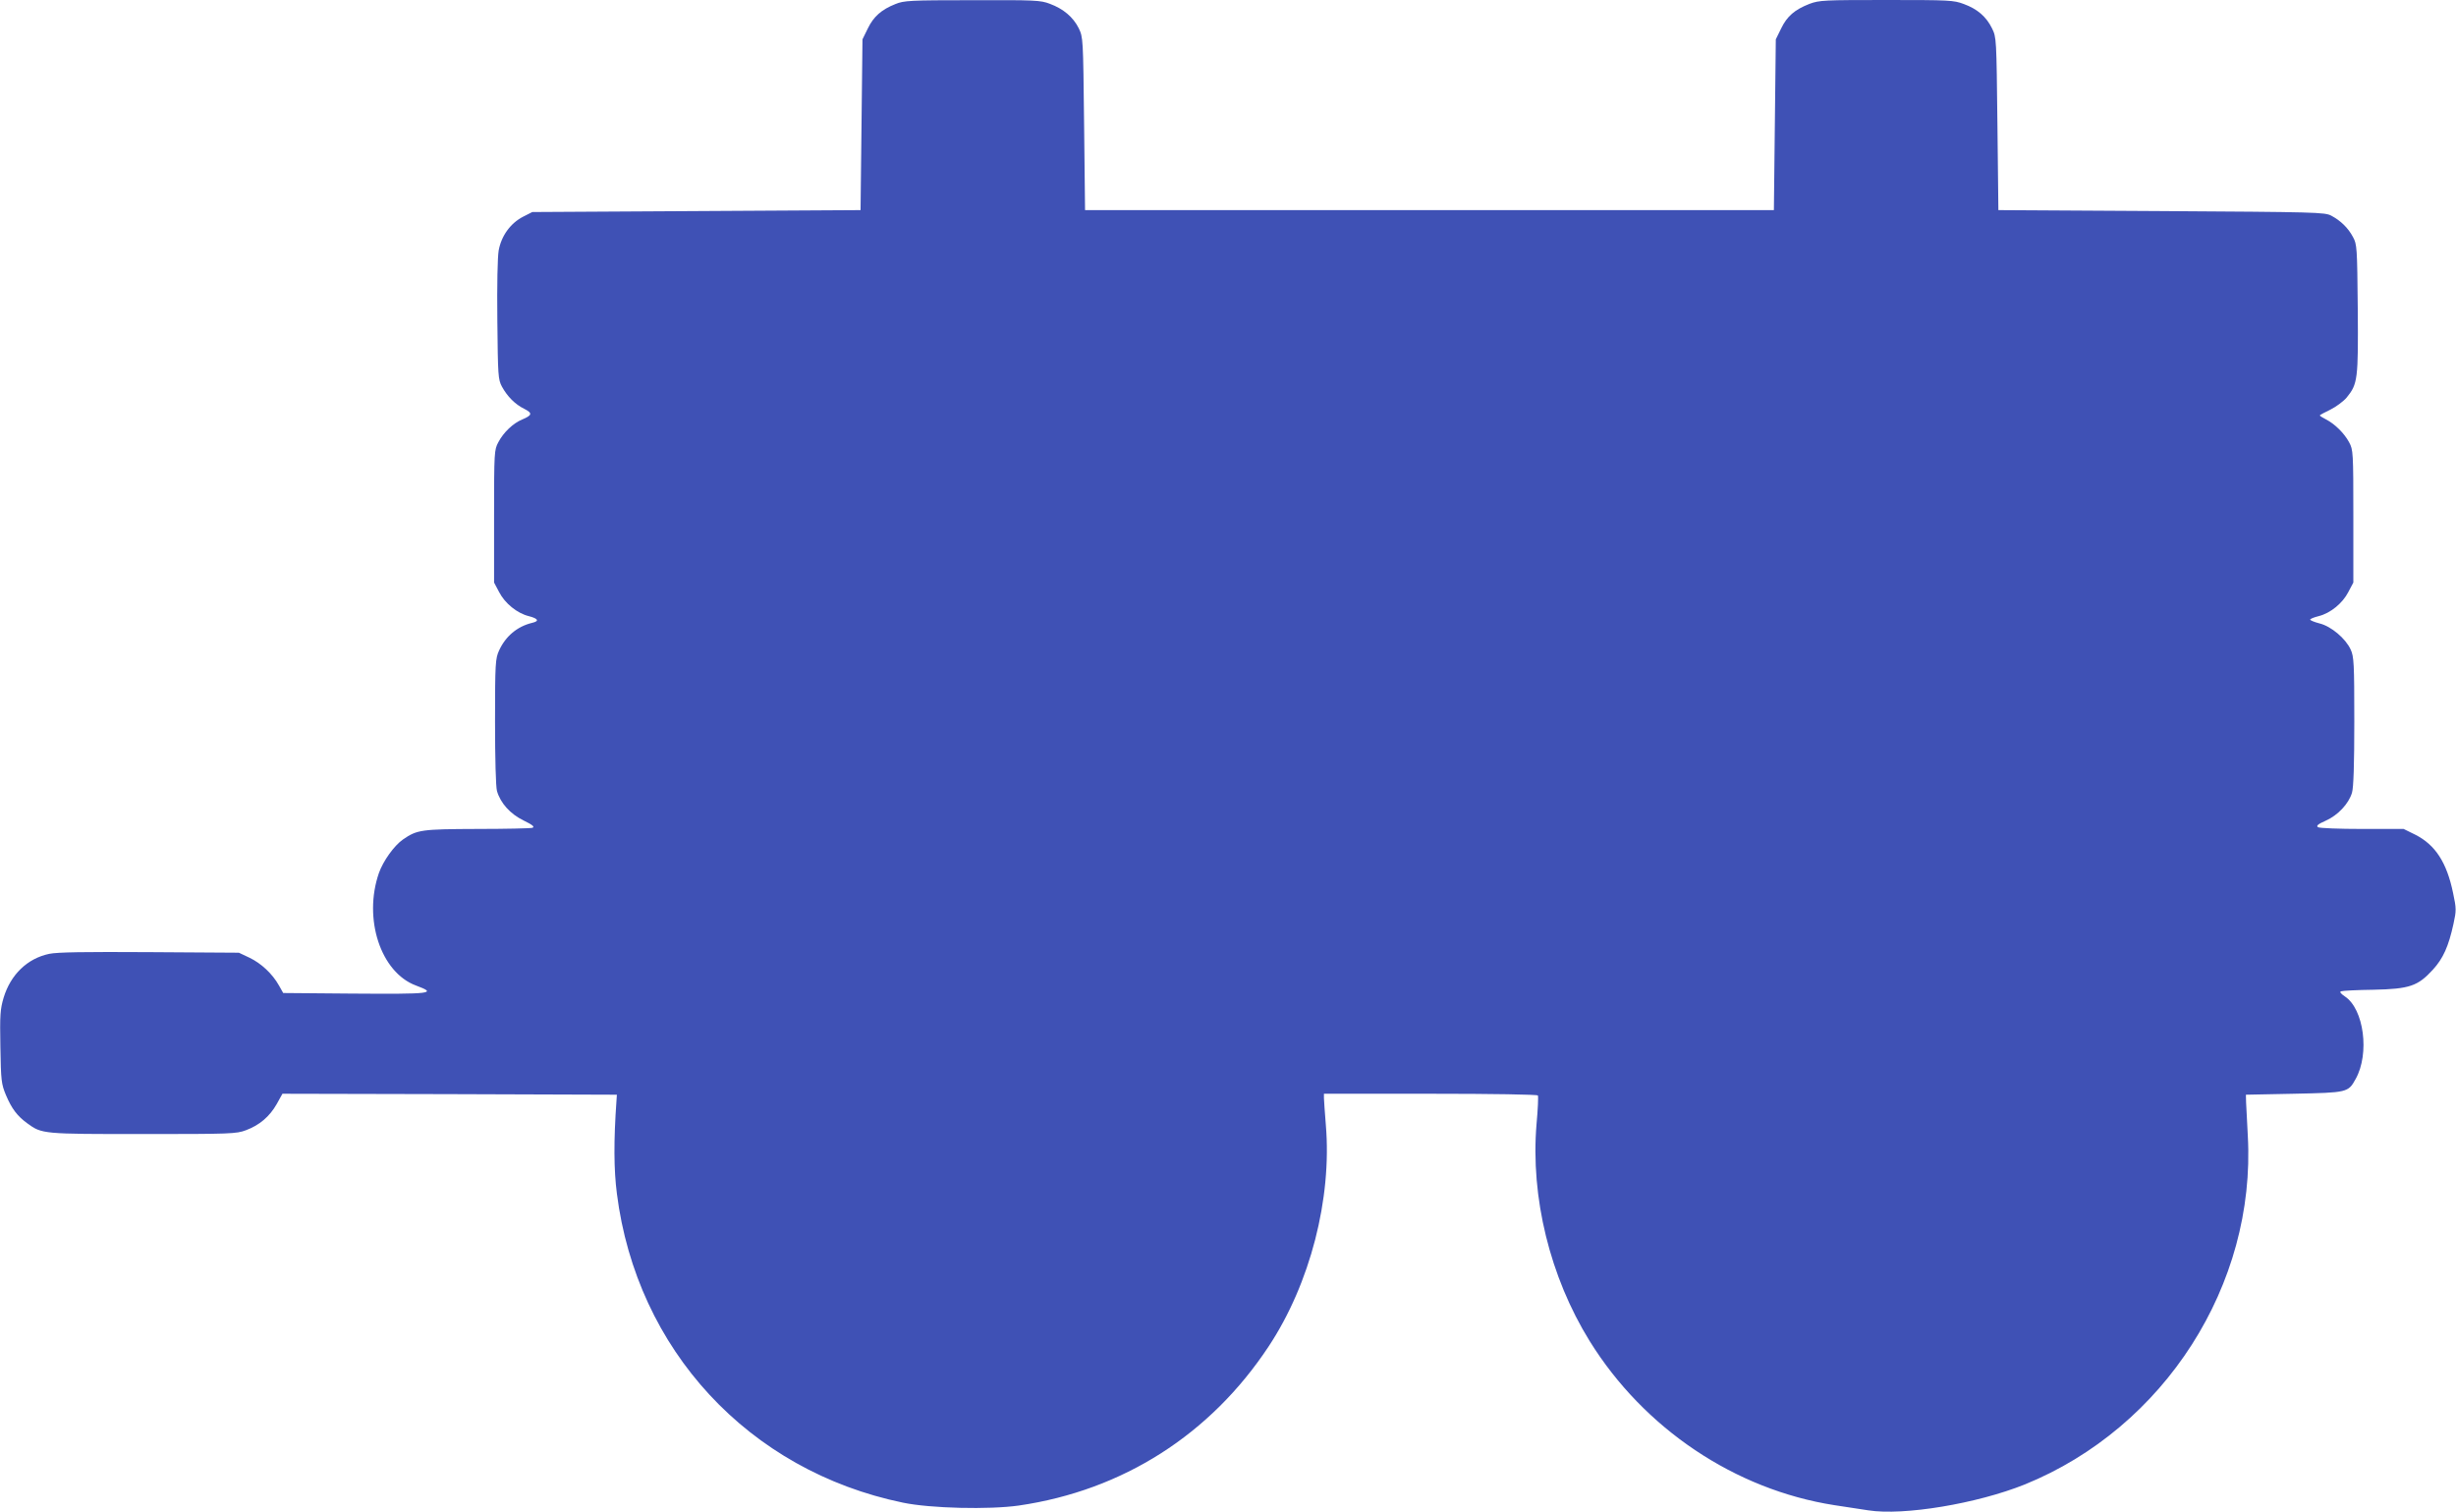 <?xml version="1.0" standalone="no"?>
<!DOCTYPE svg PUBLIC "-//W3C//DTD SVG 20010904//EN"
 "http://www.w3.org/TR/2001/REC-SVG-20010904/DTD/svg10.dtd">
<svg version="1.0" xmlns="http://www.w3.org/2000/svg"
 width="1280pt" height="788pt" viewBox="0 0 1280 788"
 preserveAspectRatio="xMidYMid meet">
<g transform="translate(0,788) scale(0.1,-0.1)"
fill="#3f51b5" stroke="none">
<path d="M4667 7859 c-73 -29 -114 -65 -144 -127 l-28 -57 -5 -445 -5 -445
-855 -5 -856 -5 -49 -25 c-65 -34 -112 -99 -126 -175 -6 -35 -9 -176 -7 -364
3 -291 4 -308 24 -346 28 -51 68 -92 117 -116 43 -22 41 -33 -11 -55 -47 -19
-98 -67 -125 -119 -21 -39 -22 -50 -22 -385 l0 -346 26 -49 c30 -59 94 -111
155 -126 50 -13 56 -26 17 -35 -78 -19 -138 -70 -172 -144 -19 -42 -21 -65
-21 -370 0 -194 4 -340 10 -362 18 -63 69 -120 139 -154 47 -23 59 -33 46 -38
-9 -3 -139 -6 -288 -6 -292 -1 -313 -4 -387 -55 -46 -32 -103 -112 -125 -174
-83 -239 9 -519 193 -587 113 -42 86 -45 -338 -42 l-354 3 -22 39 c-34 61 -93
116 -154 145 l-55 26 -465 3 c-340 2 -481 0 -524 -9 -113 -24 -200 -107 -237
-228 -18 -61 -20 -90 -17 -257 3 -177 5 -193 29 -251 30 -71 59 -109 111 -147
77 -56 79 -56 604 -56 457 0 486 1 536 20 70 26 123 71 160 136 l30 54 871 -2
872 -3 -2 -30 c-15 -210 -14 -361 2 -485 103 -814 687 -1445 1491 -1611 144
-30 449 -37 604 -15 542 79 999 370 1303 831 215 326 329 768 297 1151 -5 65
-10 129 -10 142 l0 22 554 0 c333 0 557 -4 561 -9 3 -5 0 -73 -7 -149 -32
-381 70 -797 277 -1131 283 -456 757 -774 1275 -855 58 -9 137 -21 177 -27
185 -29 567 35 816 135 728 296 1205 1041 1162 1816 -4 74 -8 153 -9 175 l-1
40 250 5 c279 6 283 6 322 77 74 132 43 365 -56 430 -22 15 -29 24 -20 27 8 3
84 7 169 8 188 4 231 19 309 104 54 59 82 121 108 240 15 69 15 79 -2 159 -33
161 -93 252 -197 305 l-61 30 -216 0 c-119 0 -222 4 -230 9 -11 7 -1 16 40 34
63 28 120 88 137 146 8 26 12 147 12 372 0 302 -2 338 -19 374 -26 57 -101
121 -162 136 -27 7 -49 16 -49 20 0 4 20 12 44 18 61 15 125 67 155 126 l26
49 0 346 c0 335 -1 346 -22 385 -25 47 -75 96 -120 119 -18 9 -33 19 -33 21 0
2 25 16 55 30 30 15 68 43 85 63 58 71 61 95 58 464 -3 319 -4 335 -25 373
-25 47 -64 85 -113 111 -33 18 -80 19 -885 24 l-850 5 -5 450 c-5 445 -5 450
-28 497 -30 61 -76 101 -147 127 -53 20 -75 21 -403 21 -325 0 -350 -1 -401
-20 -77 -30 -117 -64 -148 -128 l-28 -57 -5 -445 -5 -445 -1795 0 -1795 0 -5
450 c-5 447 -5 450 -28 498 -29 58 -80 101 -150 127 -49 19 -78 20 -405 19
-326 0 -356 -2 -400 -20z"/>
</g>
</svg>
